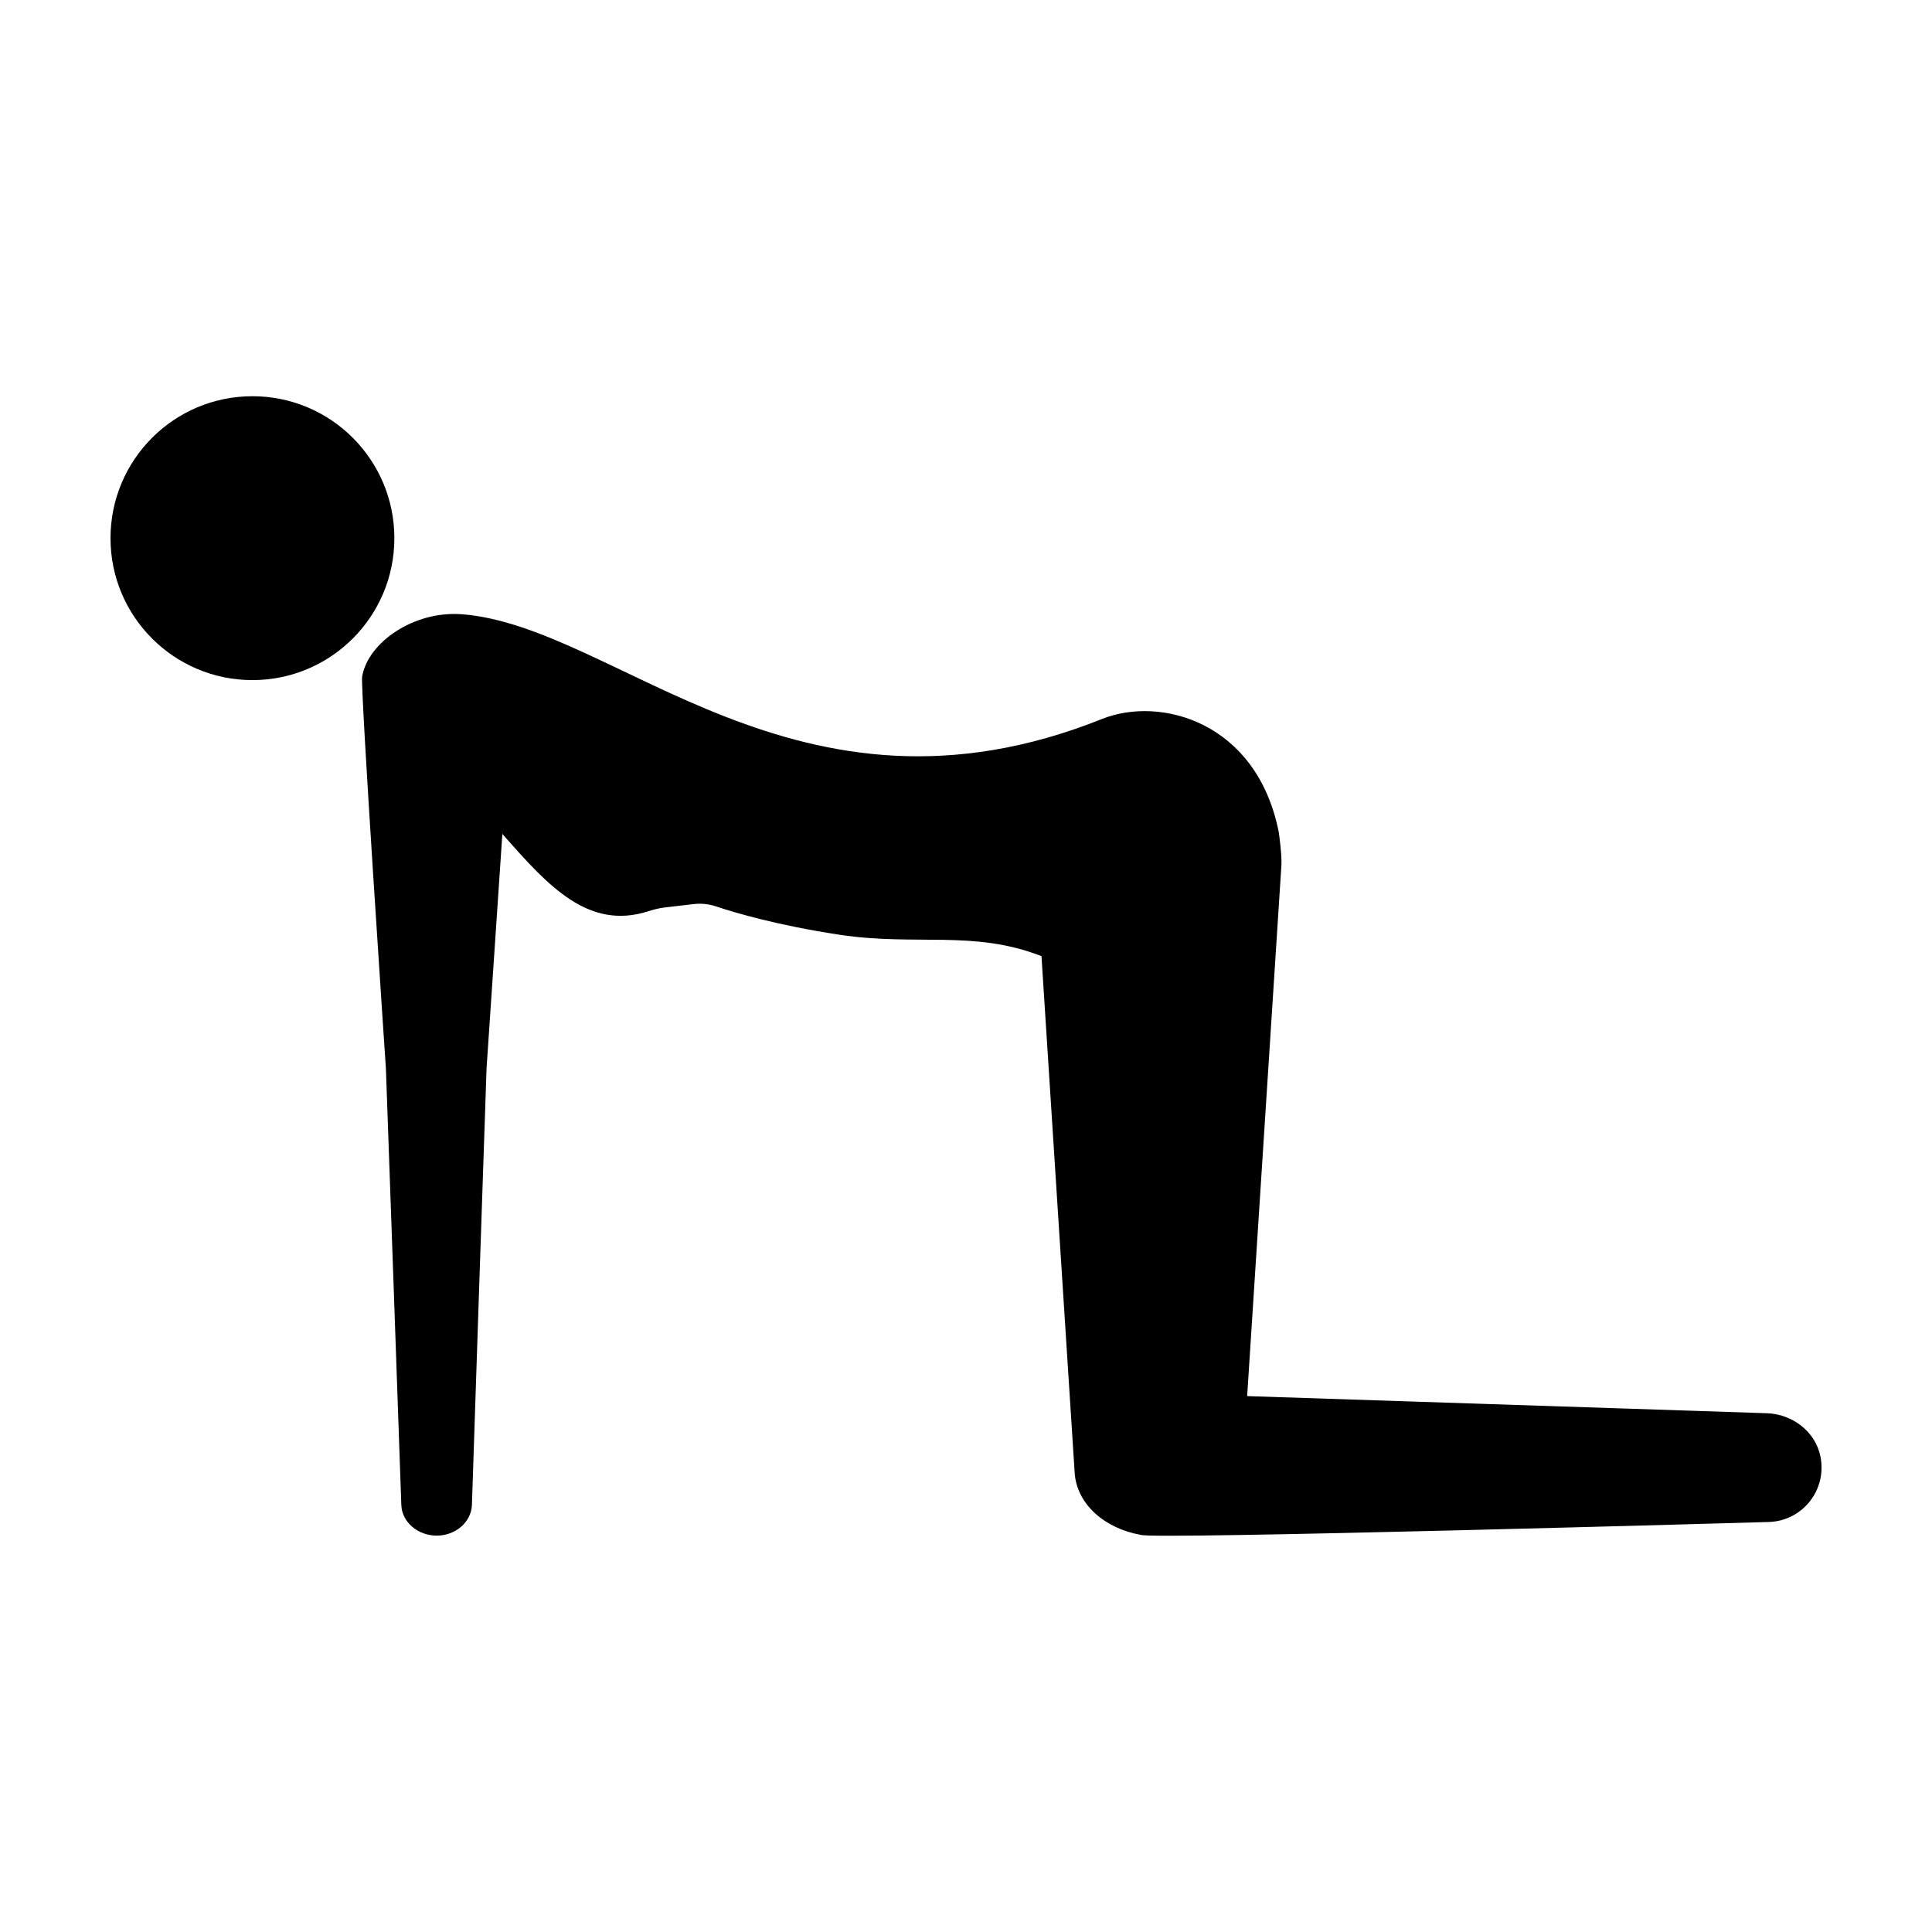 <?xml version="1.0" encoding="UTF-8"?>
<!-- Uploaded to: SVG Repo, www.svgrepo.com, Generator: SVG Repo Mixer Tools -->
<svg fill="#000000" width="800px" height="800px" version="1.1" viewBox="144 144 512 512" xmlns="http://www.w3.org/2000/svg">
 <g>
  <path d="m248.51 286.62c0 20.773-16.84 37.613-37.613 37.613-20.773 0-37.613-16.84-37.613-37.613 0-20.773 16.84-37.617 37.613-37.617 20.773 0 37.613 16.844 37.613 37.617"/>
  <path d="m612.22 518.52-137.71-4.539 9.078-140.7c0.16-2.492-0.613-8.316-0.727-8.867-5.824-29.109-31.328-36.066-46.789-29.887-80.766 32.312-128.61-24.523-169.58-27.738-12.906-1.012-24.953 7.527-26.504 16.434-0.641 1.477 6.281 103.94 6.281 103.94 0.074 1.152 4.086 115.72 4.086 115.72 0.18 4.516 4.394 8.074 9.383 8.074s9.145-3.582 9.324-8.098c0 0 3.805-114.54 3.879-115.7l4.188-62.16 0.559 0.629c11.758 13.387 22.371 24.848 38.004 19.902 1.422-0.449 2.875-0.852 4.359-1.027l7.727-0.906c2.004-0.238 4.016-0.039 5.93 0.598 4.906 1.641 16.254 5.027 32.809 7.527 20.324 3.066 35.473-1.355 53.484 5.664l8.797 136.91c0.535 8.312 7.918 14.746 17.477 16.453 2.273 1.34 166.55-3.41 166.55-3.41 8.711-0.285 15.402-8.324 13.613-17.336-1.328-6.637-7.449-11.262-14.215-11.488z"/>
 </g>
</svg>
